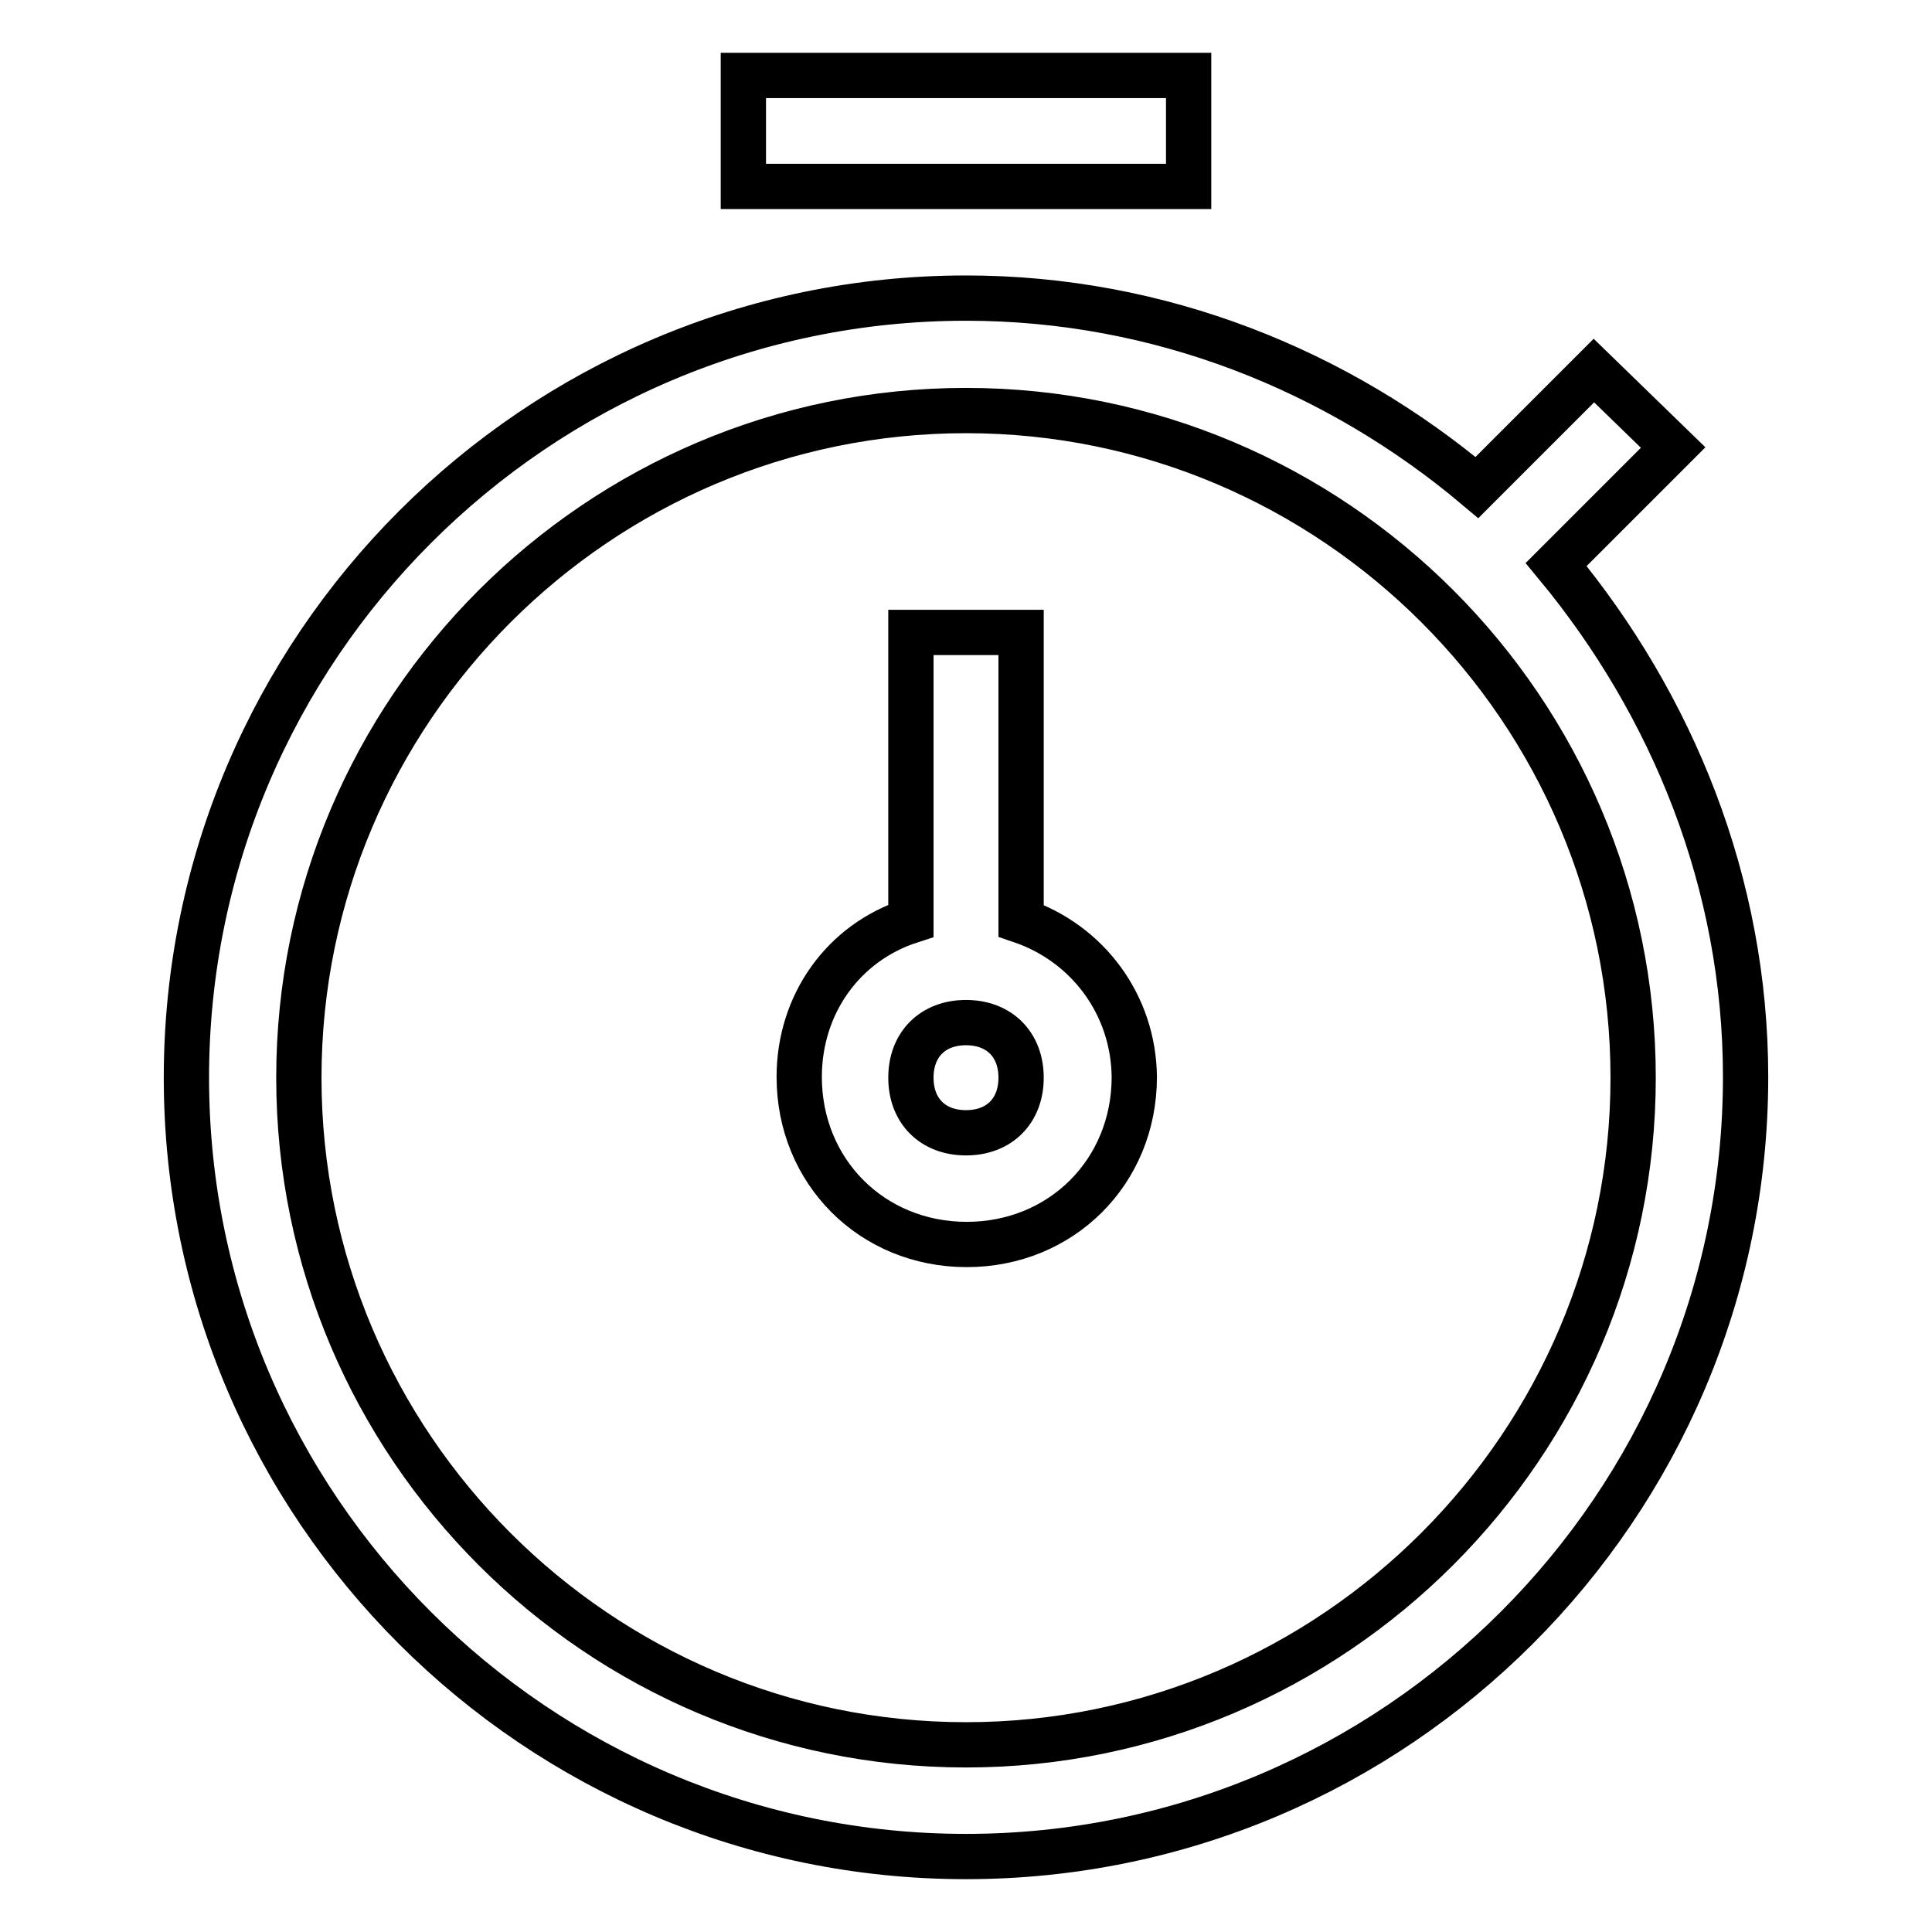 <?xml version="1.0" encoding="utf-8"?>
<!-- Svg Vector Icons : http://www.onlinewebfonts.com/icon -->
<!DOCTYPE svg PUBLIC "-//W3C//DTD SVG 1.1//EN" "http://www.w3.org/Graphics/SVG/1.1/DTD/svg11.dtd">
<svg version="1.1" xmlns="http://www.w3.org/2000/svg" xmlns:xlink="http://www.w3.org/1999/xlink" x="0px" y="0px" viewBox="0 0 256 256" enable-background="new 0 0 256 256" xml:space="preserve">
<g> <path stroke-width="6" fill-opacity="0" stroke="#000000"  d="M206.2,74.8l15.5-15.5l-10.5-10.2l-15.5,15.5c-18.4-15.5-42-25.1-67.7-25.1c-56.9,0-103.3,46.4-103.3,103.3 S71.1,246,128,246c56.9,0,103.3-46.4,103.3-103.3C231.3,117,221.6,93.4,206.2,74.8L206.2,74.8z M128,231.2 c-48.7,0-88.4-39.7-88.4-88.4c0-48.7,39.7-88.4,88.4-88.4c48.7,0,88.4,39.7,88.4,88.4C216.4,191.4,176.7,231.2,128,231.2z M98.5,10 h59v14.7h-59V10z"/> <path stroke-width="6" fill-opacity="0" stroke="#000000"  d="M135.3,122V83.8h-14.6V122c-9,2.9-14.8,11.1-14.8,20.7c0,12.5,9.6,22.2,22.2,22.2 c12.5,0,22.2-9.6,22.2-22.2C150.2,133.1,144.1,125,135.3,122z M128,150.1c-4.4,0-7.3-2.9-7.3-7.3s2.9-7.3,7.3-7.3 c4.4,0,7.3,2.9,7.3,7.3S132.4,150.1,128,150.1z"/></g>
</svg>